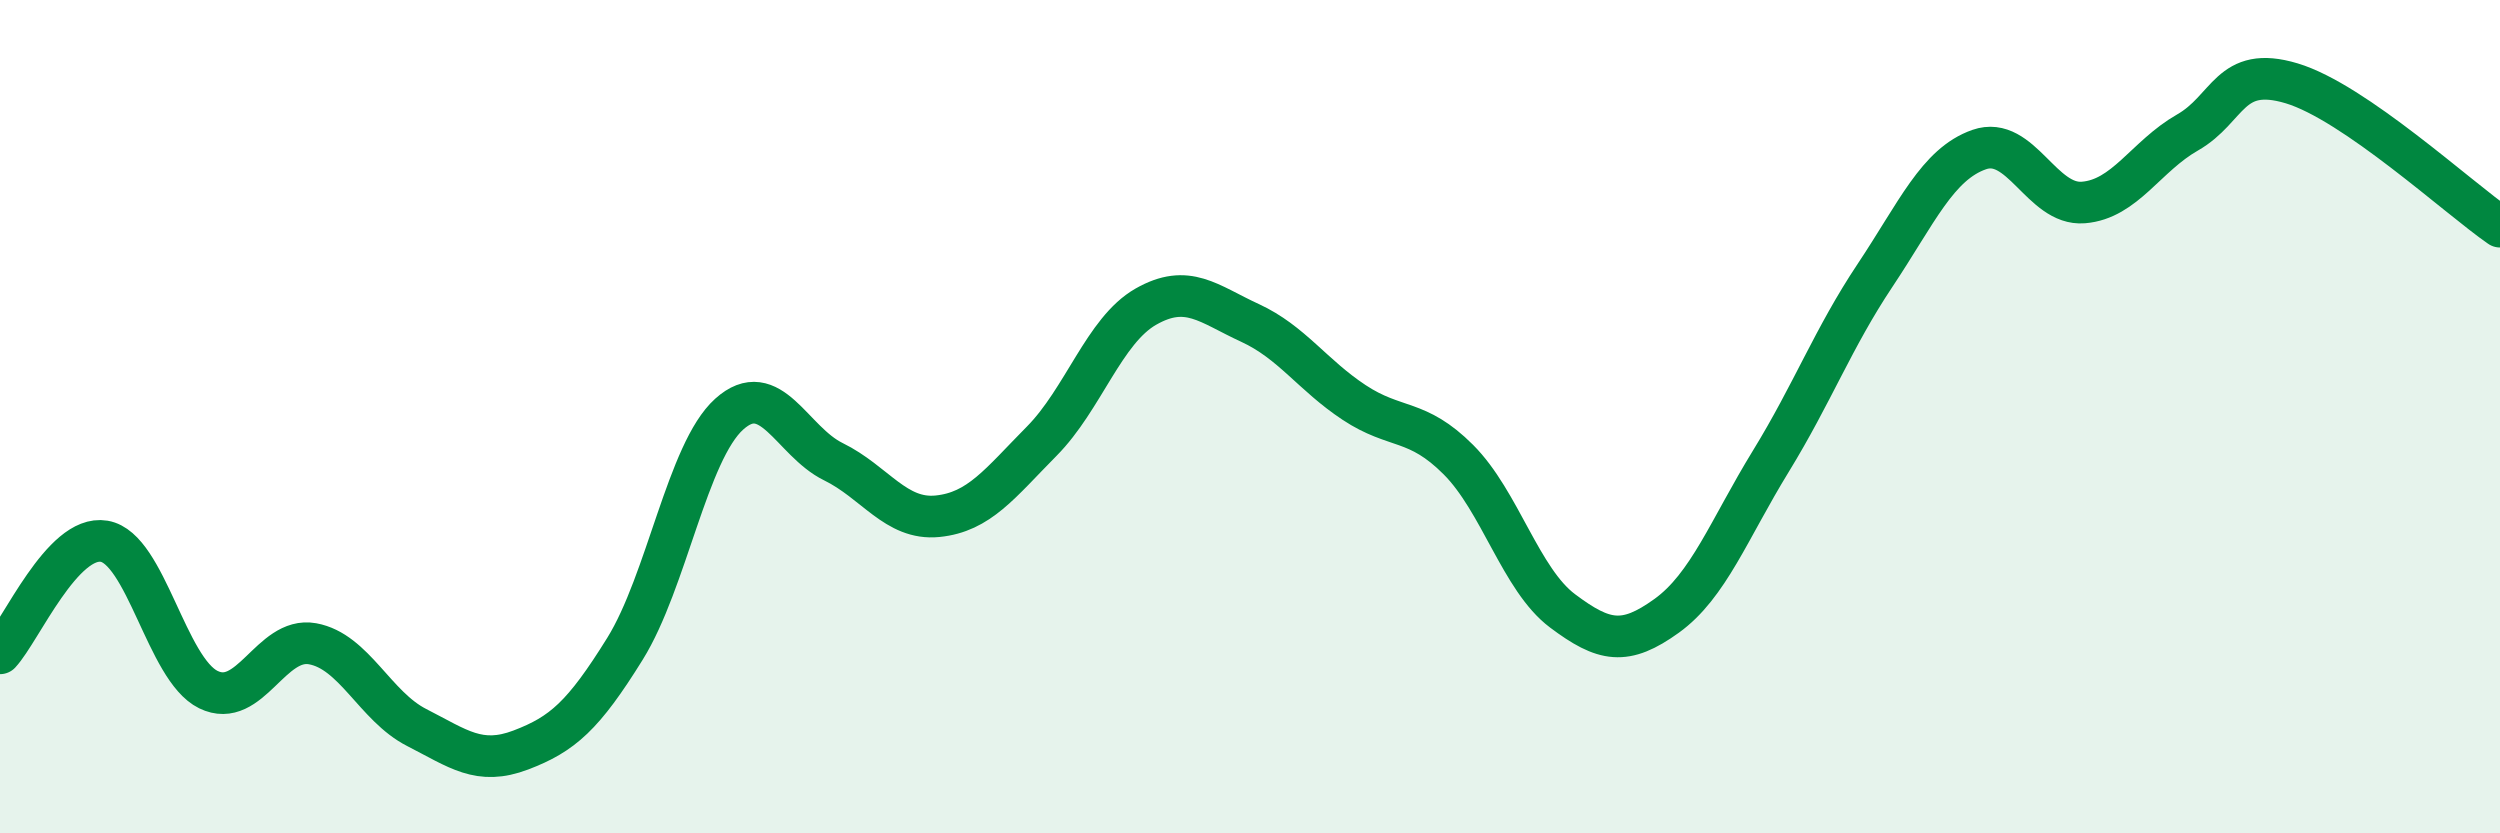 
    <svg width="60" height="20" viewBox="0 0 60 20" xmlns="http://www.w3.org/2000/svg">
      <path
        d="M 0,15.68 C 0.5,15.14 1.5,12.82 2.5,12.99 C 3.5,13.16 4,16.06 5,16.55 C 6,17.04 6.5,15.27 7.5,15.45 C 8.5,15.63 9,16.95 10,17.46 C 11,17.97 11.5,18.38 12.5,18 C 13.5,17.62 14,17.18 15,15.57 C 16,13.96 16.5,10.84 17.5,9.94 C 18.5,9.04 19,10.59 20,11.08 C 21,11.57 21.5,12.49 22.5,12.39 C 23.5,12.29 24,11.6 25,10.59 C 26,9.58 26.5,7.93 27.5,7.36 C 28.5,6.79 29,7.29 30,7.75 C 31,8.21 31.5,9 32.5,9.66 C 33.5,10.32 34,10.03 35,11.03 C 36,12.03 36.5,13.91 37.5,14.66 C 38.5,15.41 39,15.5 40,14.78 C 41,14.06 41.5,12.7 42.5,11.07 C 43.5,9.44 44,8.11 45,6.61 C 46,5.11 46.5,3.94 47.5,3.59 C 48.5,3.24 49,4.94 50,4.86 C 51,4.78 51.5,3.75 52.5,3.18 C 53.5,2.61 53.5,1.55 55,2 C 56.5,2.45 59,4.75 60,5.44L60 20L0 20Z"
        fill="#008740"
        opacity="0.1"
        stroke-linecap="round"
        stroke-linejoin="round"
      />
      <path
        d="M 0,15.68 C 0.5,15.14 1.5,12.82 2.5,12.99 C 3.5,13.16 4,16.06 5,16.55 C 6,17.04 6.5,15.27 7.5,15.45 C 8.5,15.63 9,16.95 10,17.46 C 11,17.97 11.5,18.38 12.5,18 C 13.5,17.62 14,17.18 15,15.57 C 16,13.96 16.5,10.84 17.5,9.94 C 18.5,9.04 19,10.59 20,11.08 C 21,11.57 21.5,12.49 22.5,12.39 C 23.5,12.29 24,11.6 25,10.59 C 26,9.58 26.5,7.93 27.5,7.36 C 28.5,6.79 29,7.29 30,7.75 C 31,8.21 31.5,9 32.5,9.66 C 33.5,10.32 34,10.03 35,11.03 C 36,12.03 36.5,13.91 37.5,14.66 C 38.5,15.41 39,15.5 40,14.78 C 41,14.06 41.5,12.7 42.5,11.07 C 43.5,9.44 44,8.11 45,6.61 C 46,5.11 46.5,3.94 47.5,3.59 C 48.5,3.24 49,4.94 50,4.86 C 51,4.78 51.5,3.75 52.5,3.18 C 53.5,2.61 53.5,1.55 55,2 C 56.5,2.45 59,4.75 60,5.44"
        stroke="#008740"
        stroke-width="1"
        fill="none"
        stroke-linecap="round"
        stroke-linejoin="round"
      />
    </svg>
  